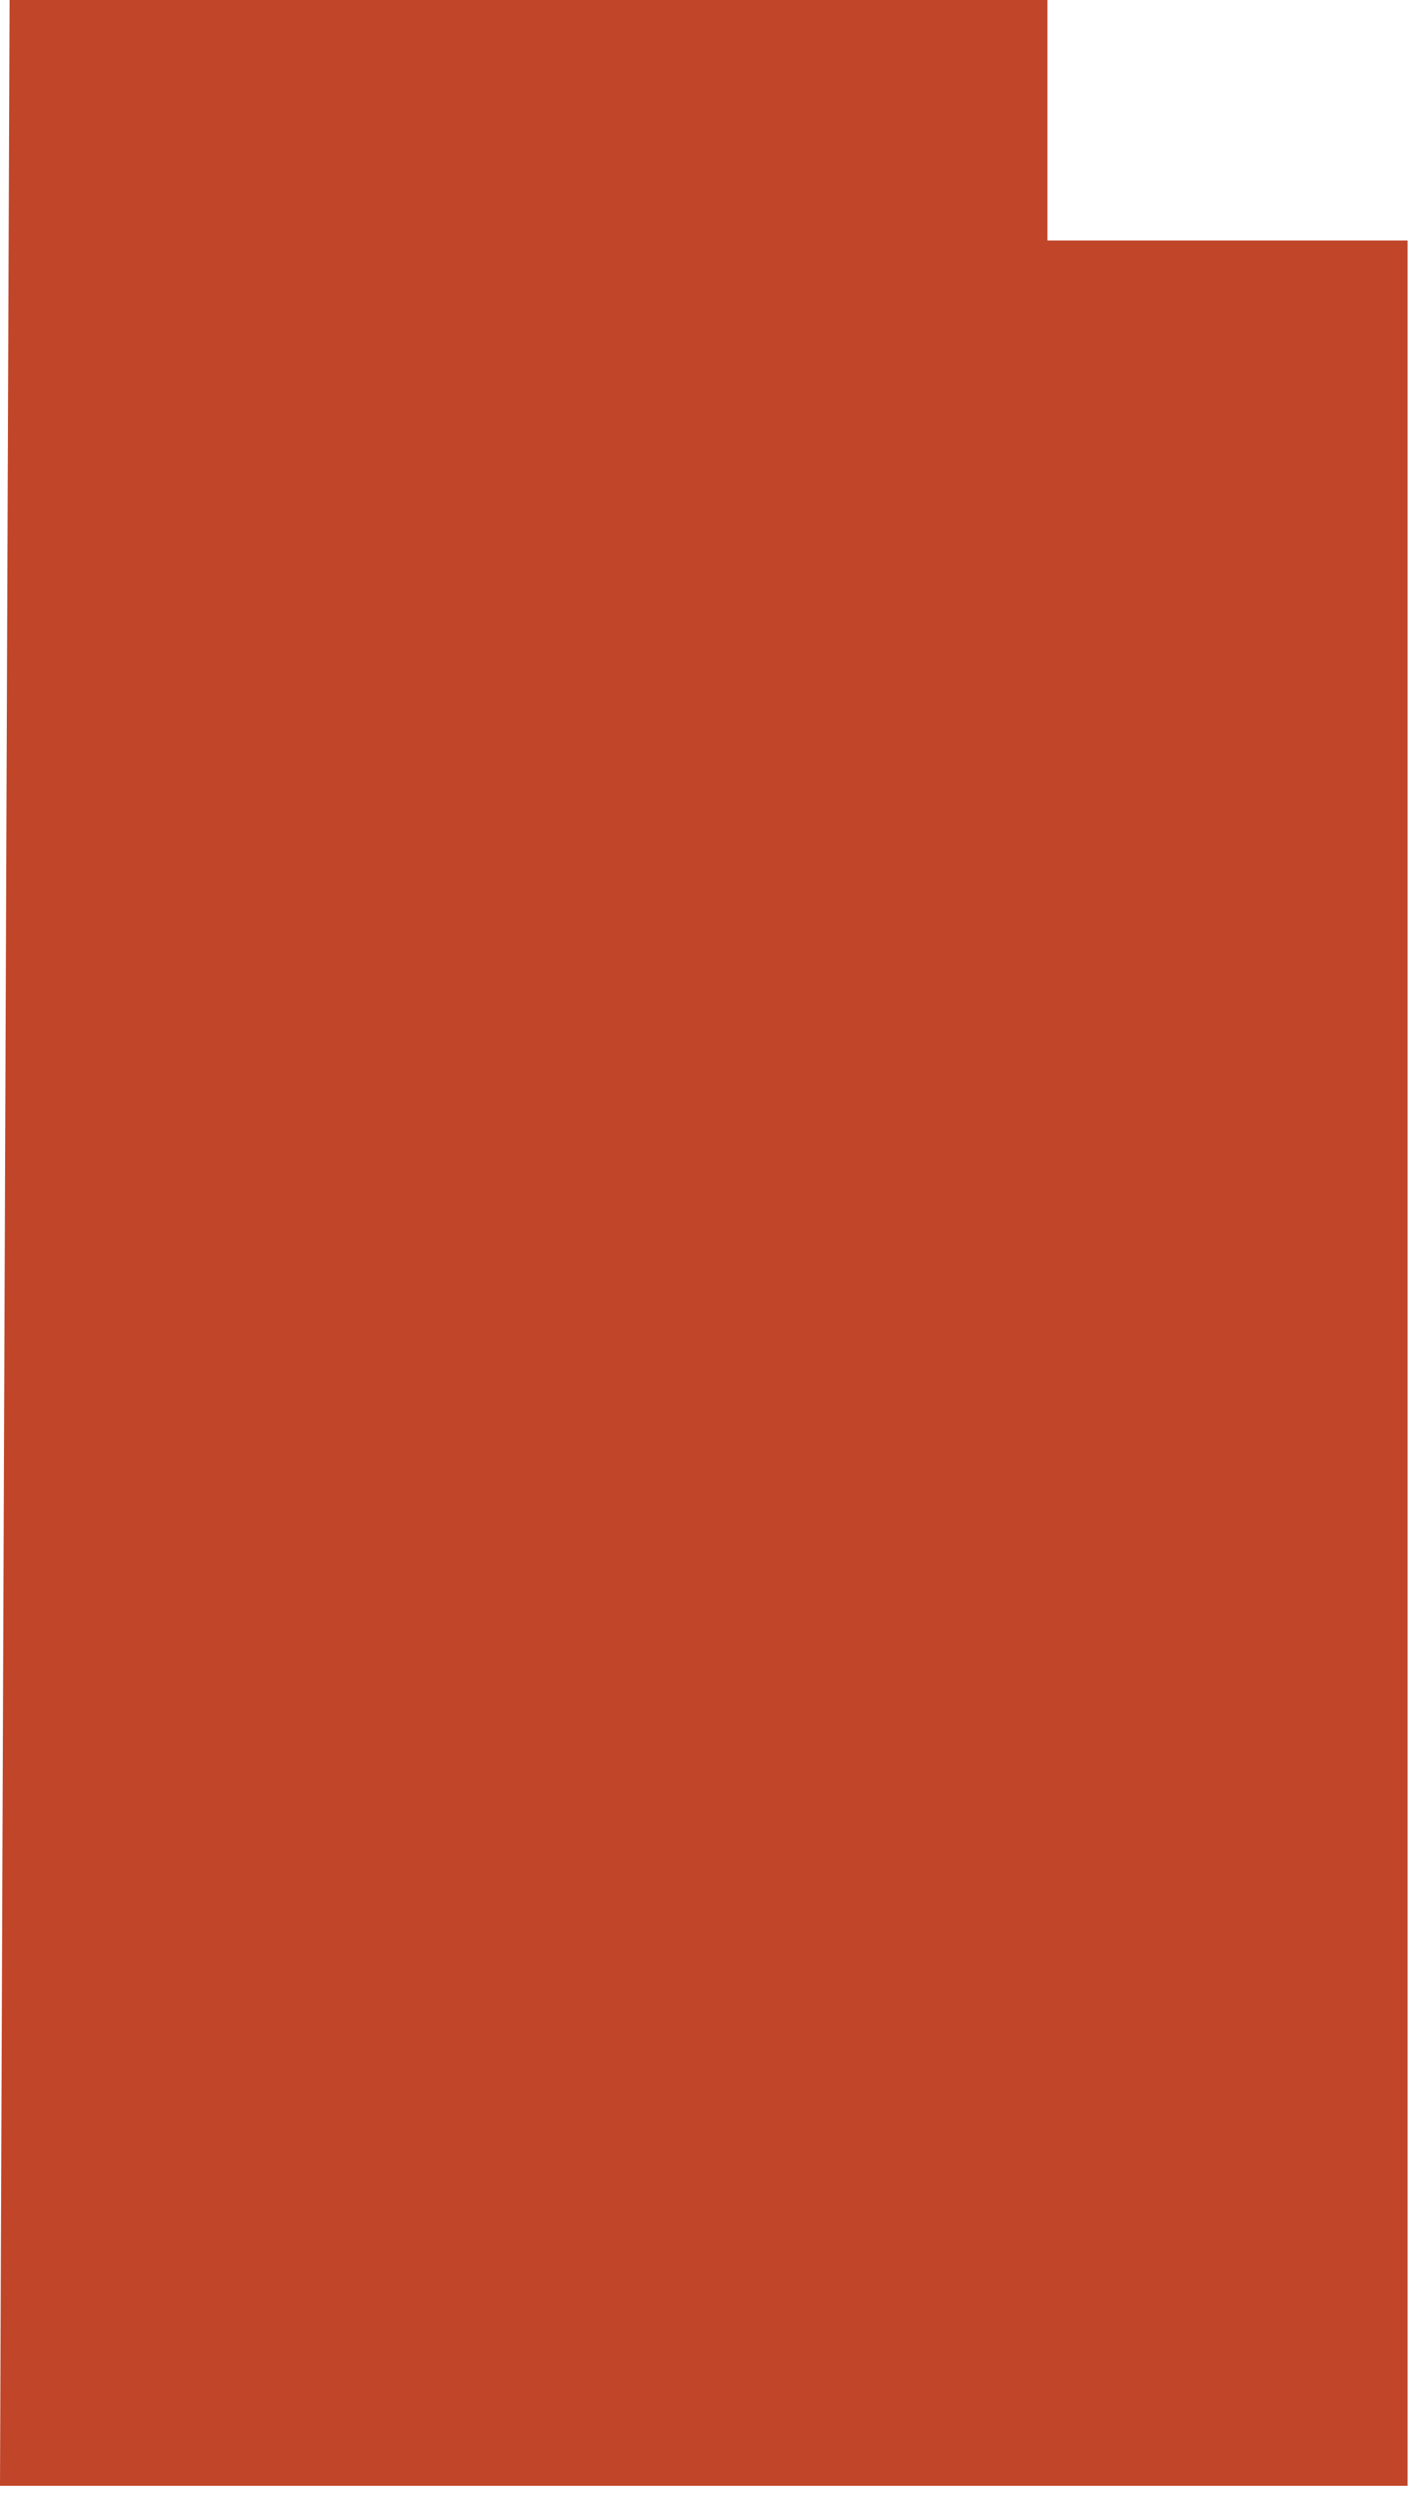 <?xml version="1.0" encoding="UTF-8"?> <svg xmlns="http://www.w3.org/2000/svg" width="54" height="95" viewBox="0 0 54 95" fill="none"><path d="M0 94.458L0.365 0H39.803V9.14H53.49V94.458H0Z" fill="#C04529"></path></svg> 